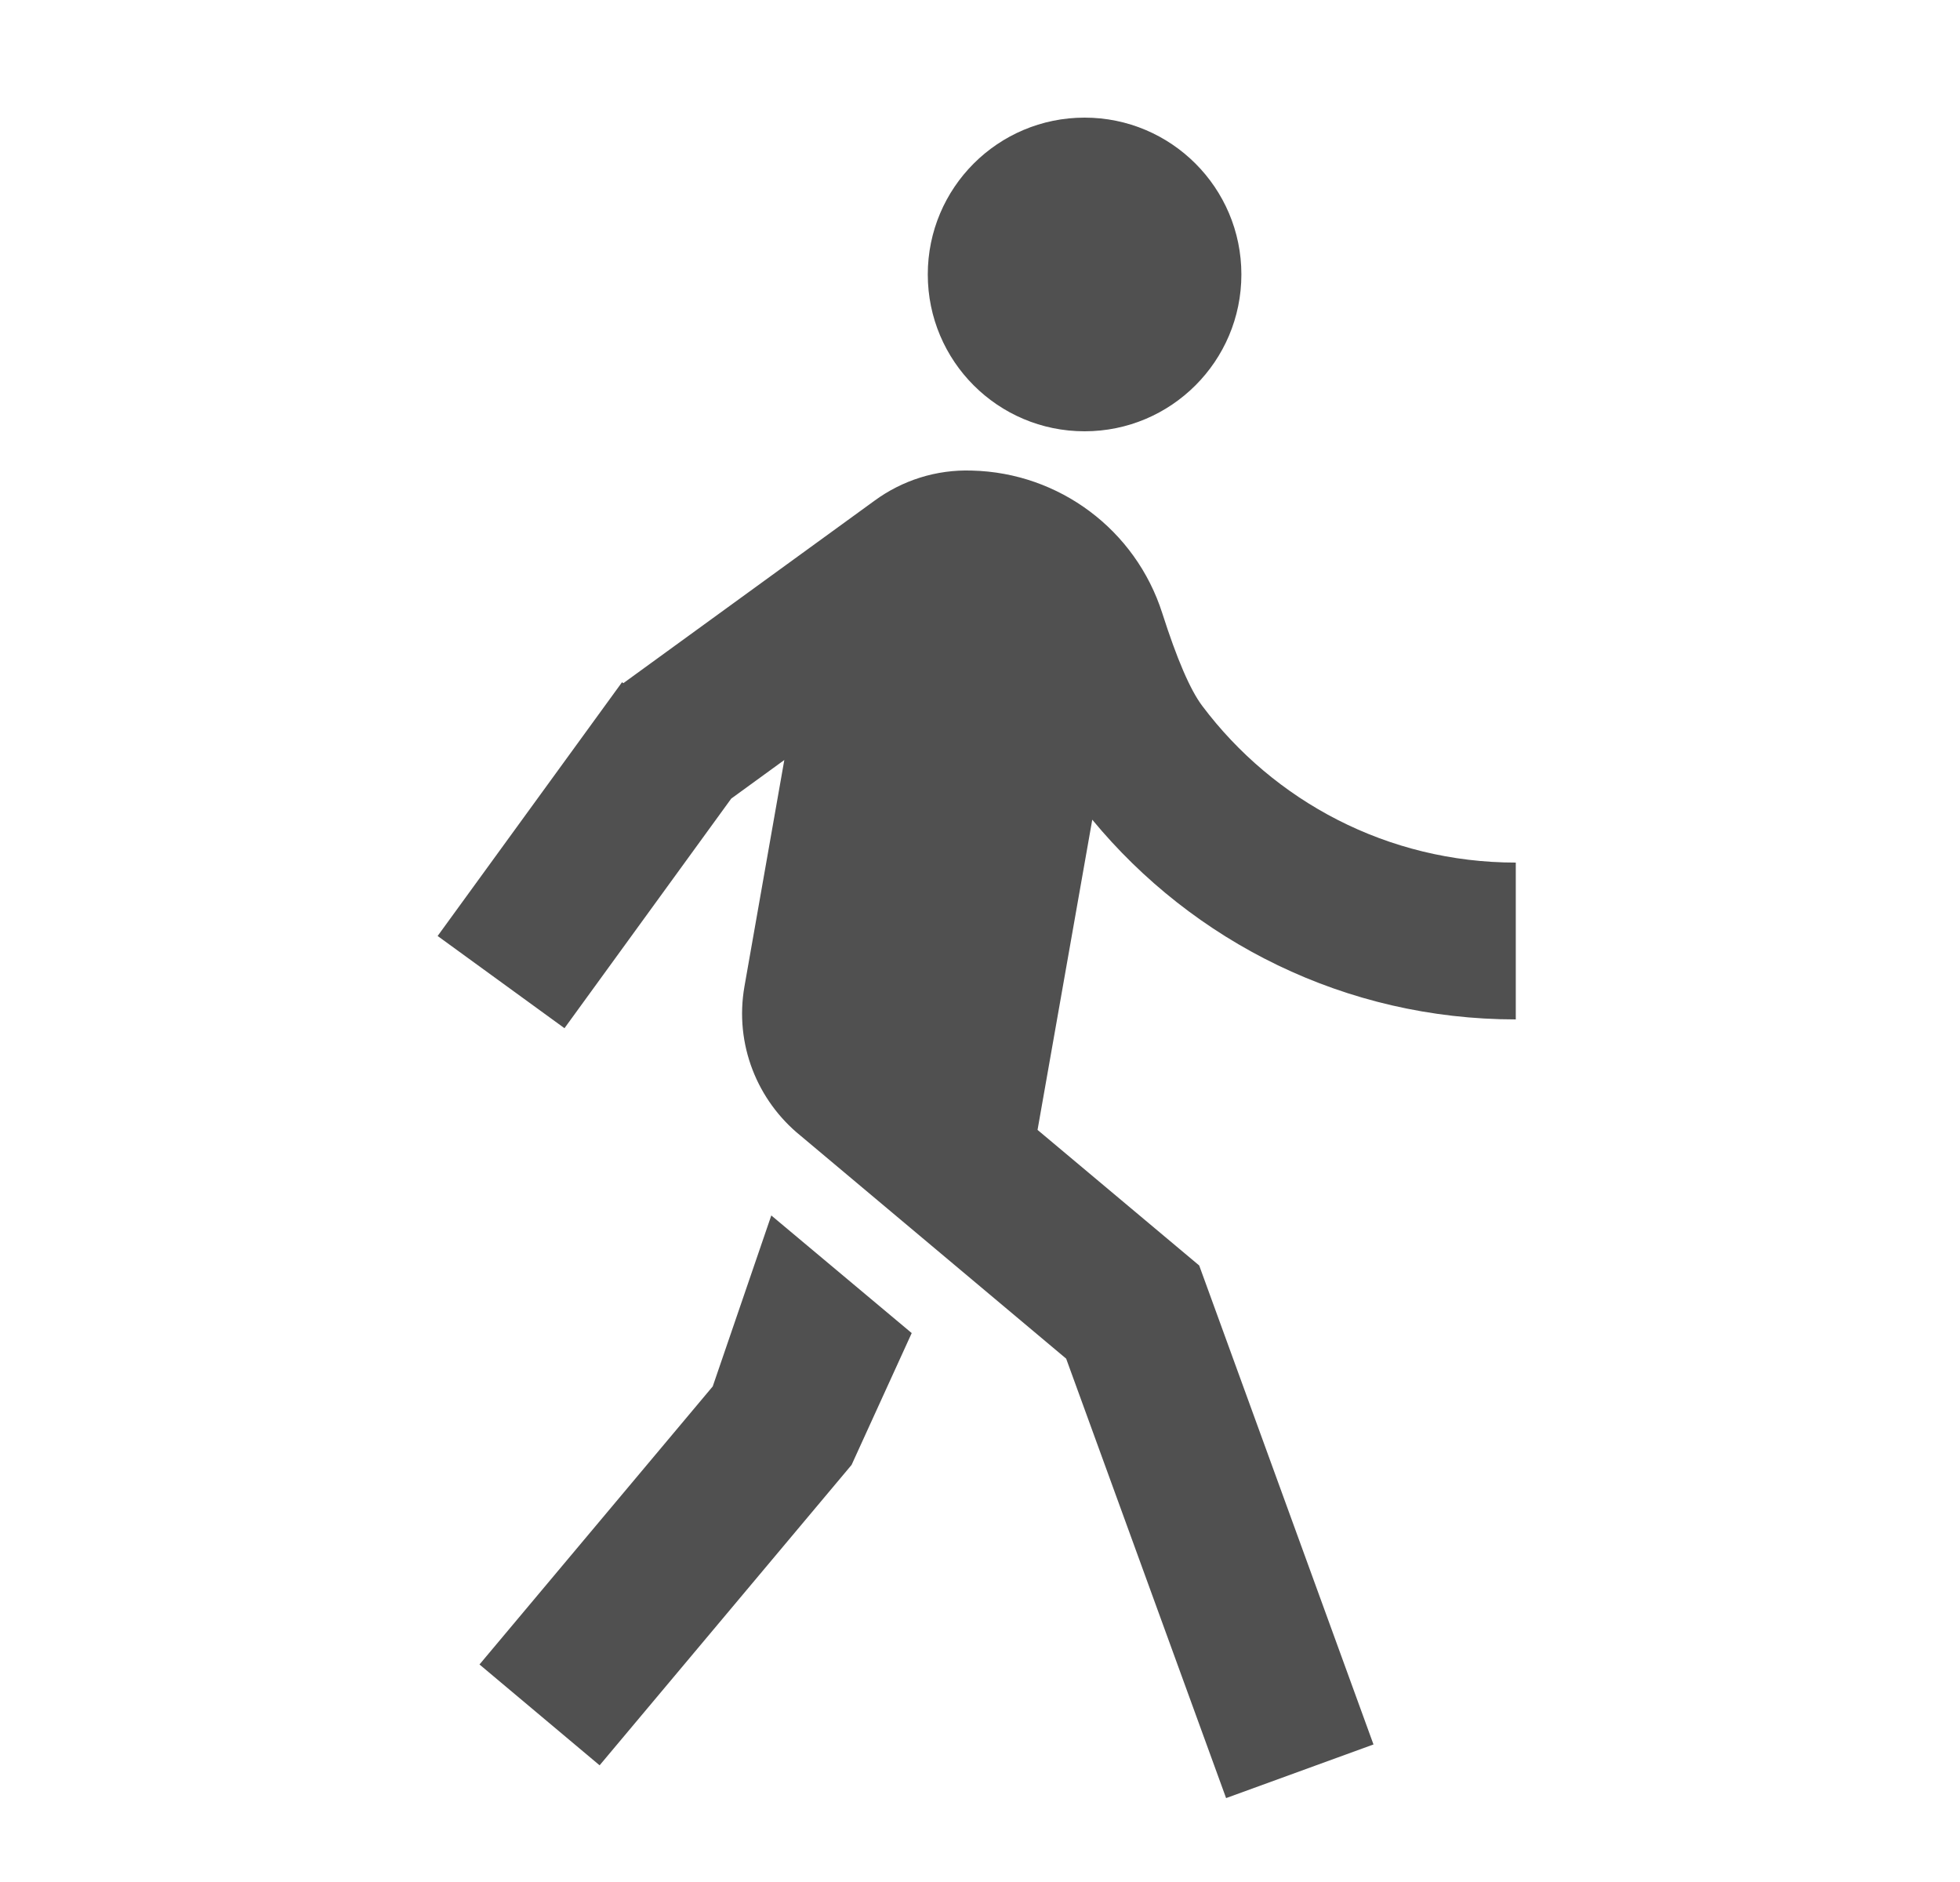<svg width="25" height="24" viewBox="0 0 25 24" fill="none" xmlns="http://www.w3.org/2000/svg">
<path d="M7.951 8.712L11.156 6.384C11.507 6.127 11.942 5.985 12.398 6.001C13.51 6.028 14.486 6.757 14.825 7.82C15.012 8.404 15.181 8.798 15.335 9.002C16.247 10.216 17.699 11 19.334 11V13C17.159 13 15.216 12.008 13.932 10.453L13.234 14.409L15.296 16.138L17.519 22.246L15.639 22.93L13.599 17.326L10.209 14.481C9.662 14.038 9.365 13.319 9.496 12.577L10.004 9.692L9.327 10.184L7.2 13.112L5.582 11.936L7.934 8.7L7.951 8.712ZM13.834 5.5C12.729 5.5 11.834 4.605 11.834 3.5C11.834 2.395 12.729 1.5 13.834 1.5C14.938 1.5 15.834 2.395 15.834 3.5C15.834 4.605 14.938 5.5 13.834 5.5ZM10.862 18.681L7.648 22.512L6.116 21.226L9.091 17.68L9.838 15.5L11.629 17L10.862 18.681Z" fill="#505050"/>
</svg>
